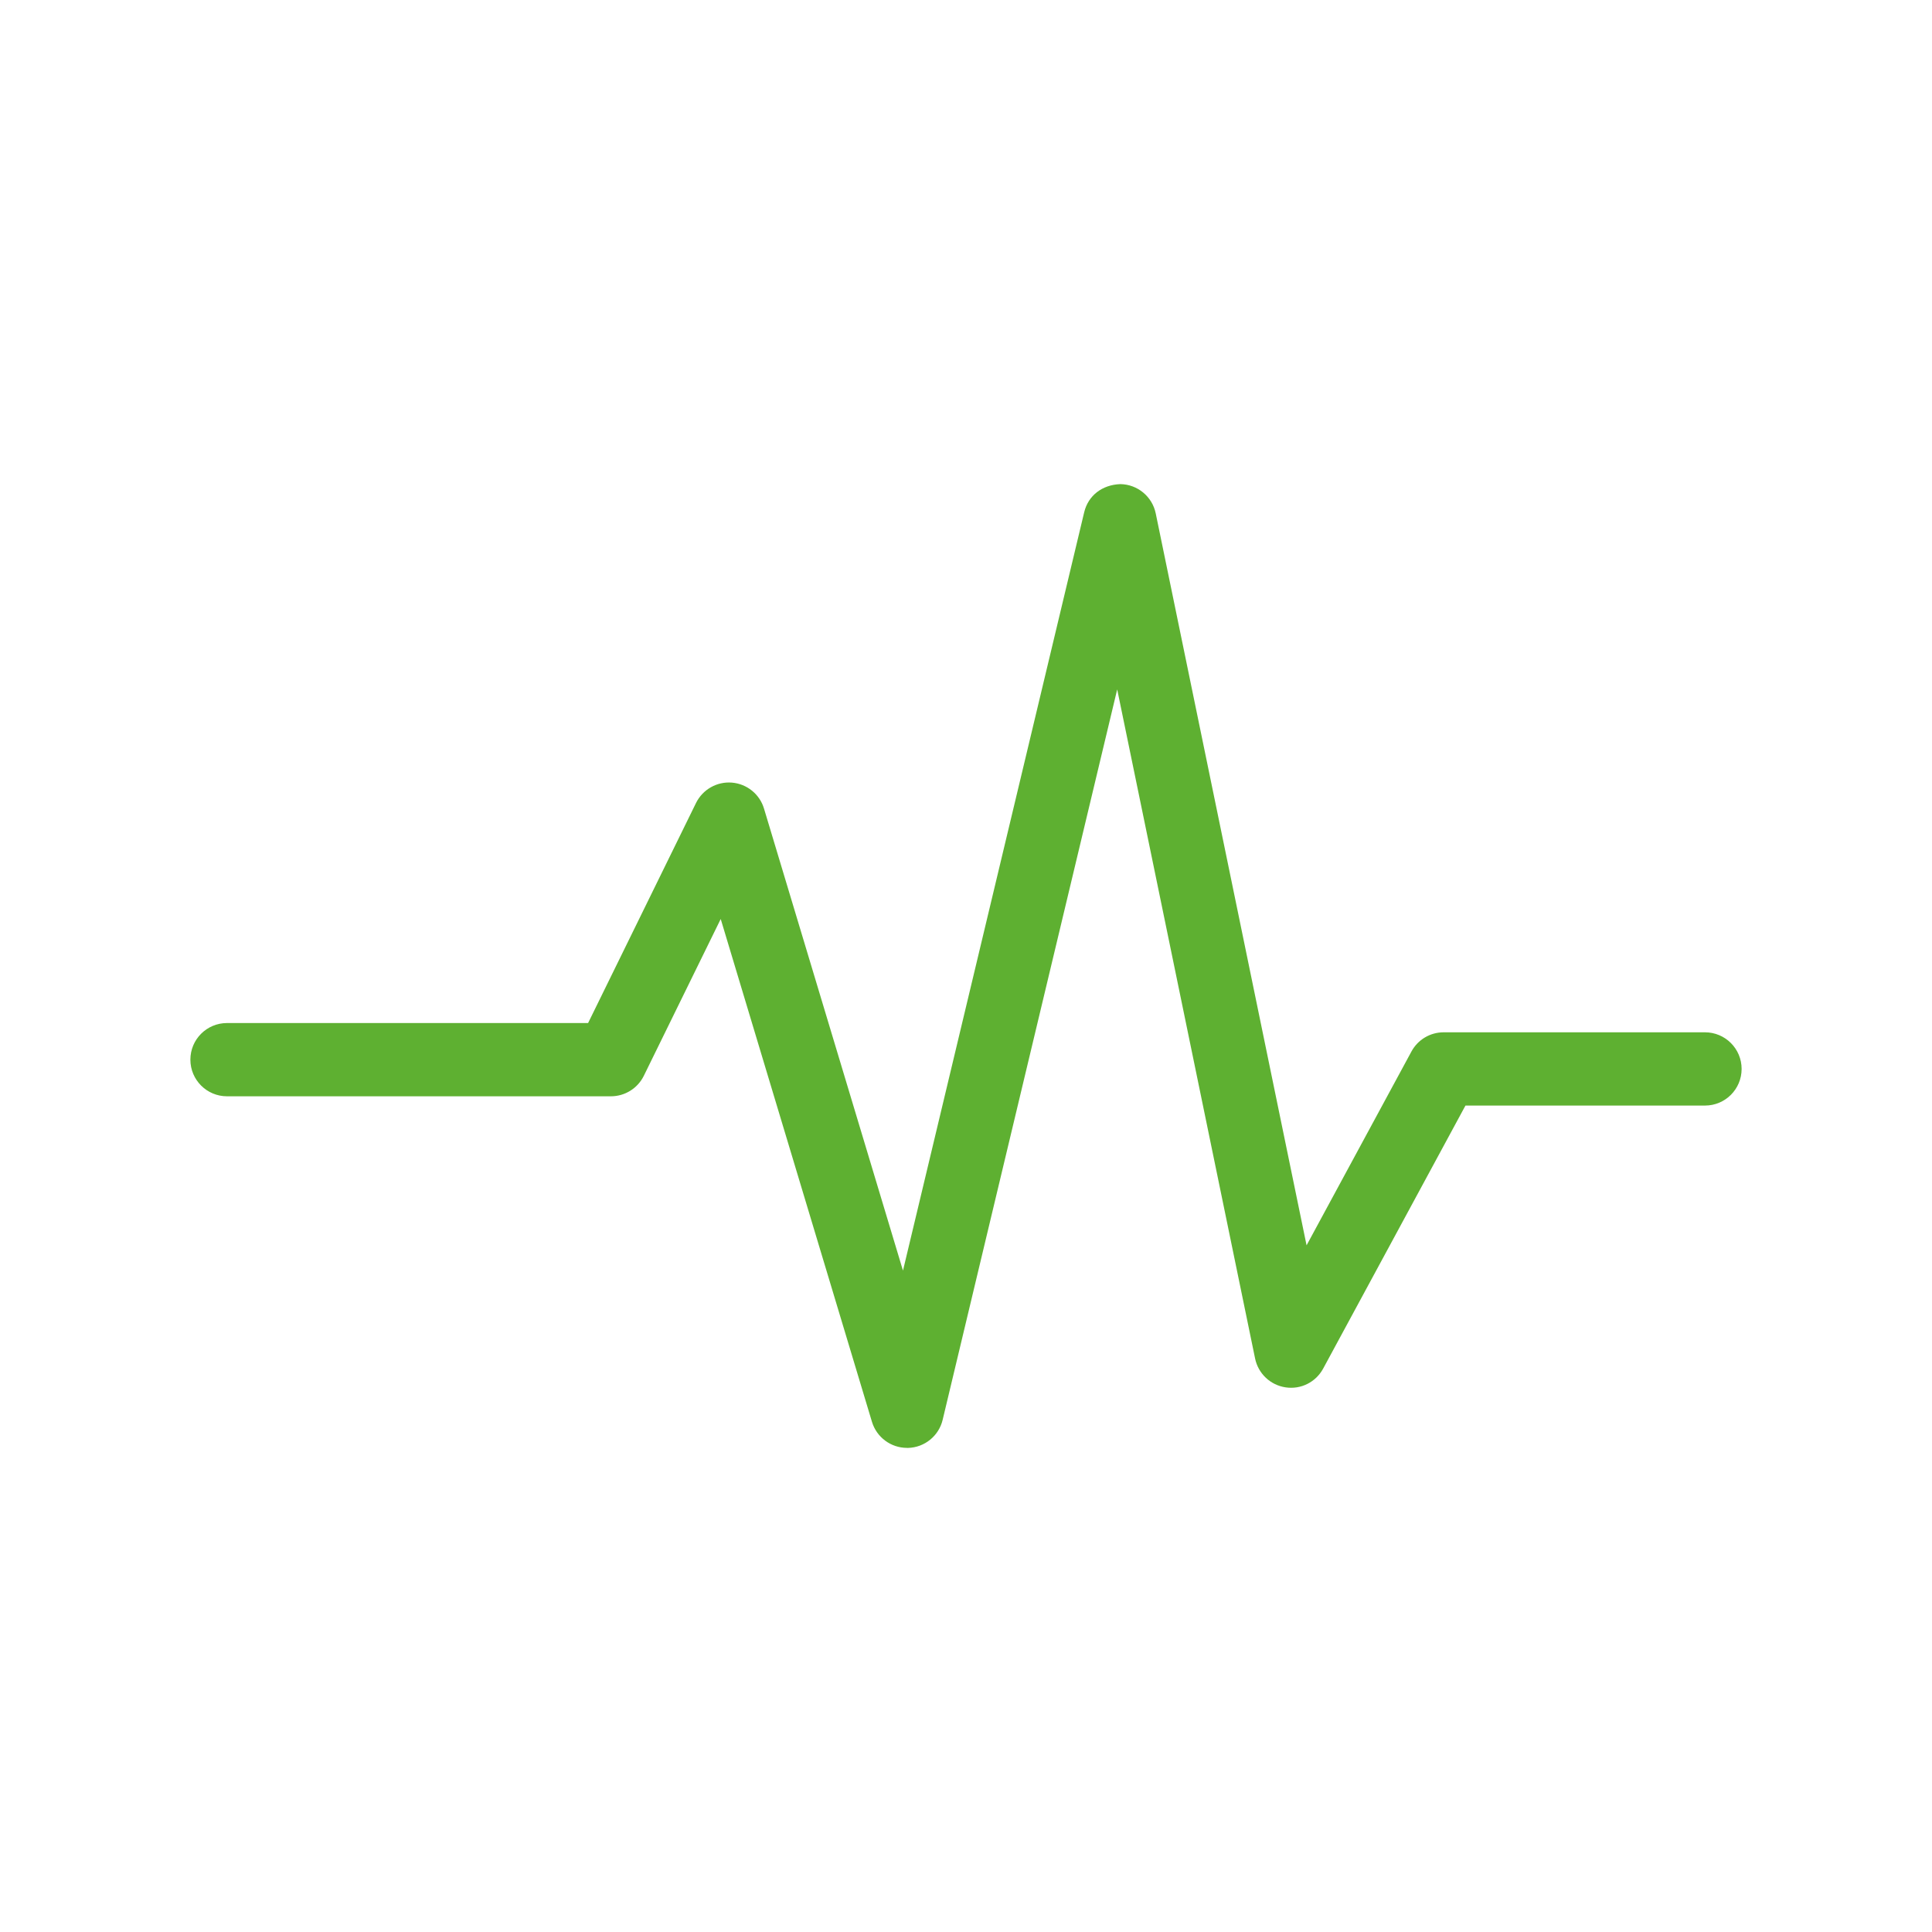 <?xml version="1.0" encoding="UTF-8"?>
<svg id="Calque_1" data-name="Calque 1" xmlns="http://www.w3.org/2000/svg" viewBox="0 0 500 500">
  <defs>
    <style>
      .cls-1 {
        fill: #5eb031;
      }
    </style>
  </defs>
  <path class="cls-1" d="M234.73,374.71c-4.17,0-7.86-2.74-9.07-6.75l-39.14-130.12-19.9,40.58c-1.59,3.24-4.9,5.3-8.51,5.3H58.75c-5.23,0-9.48-4.24-9.48-9.48s4.24-9.48,9.48-9.48h93.45l27.93-56.95c1.72-3.49,5.41-5.59,9.29-5.27,3.88.32,7.18,2.98,8.3,6.71l35.97,119.58,46.9-196.27c1.04-4.32,4.66-7.11,9.37-7.27,4.44.07,8.24,3.22,9.14,7.57l39.04,189.43,27.14-50.16c1.65-3.06,4.85-4.97,8.33-4.97h67.64c5.23,0,9.48,4.24,9.48,9.48s-4.24,9.48-9.48,9.48h-61.99l-36.82,68.06c-1.89,3.5-5.73,5.47-9.72,4.87-3.94-.58-7.09-3.56-7.9-7.46l-35.69-173.17-45.17,189.03c-.99,4.16-4.66,7.15-8.95,7.27-.09,0-.19,0-.28,0Z"/>
</svg>